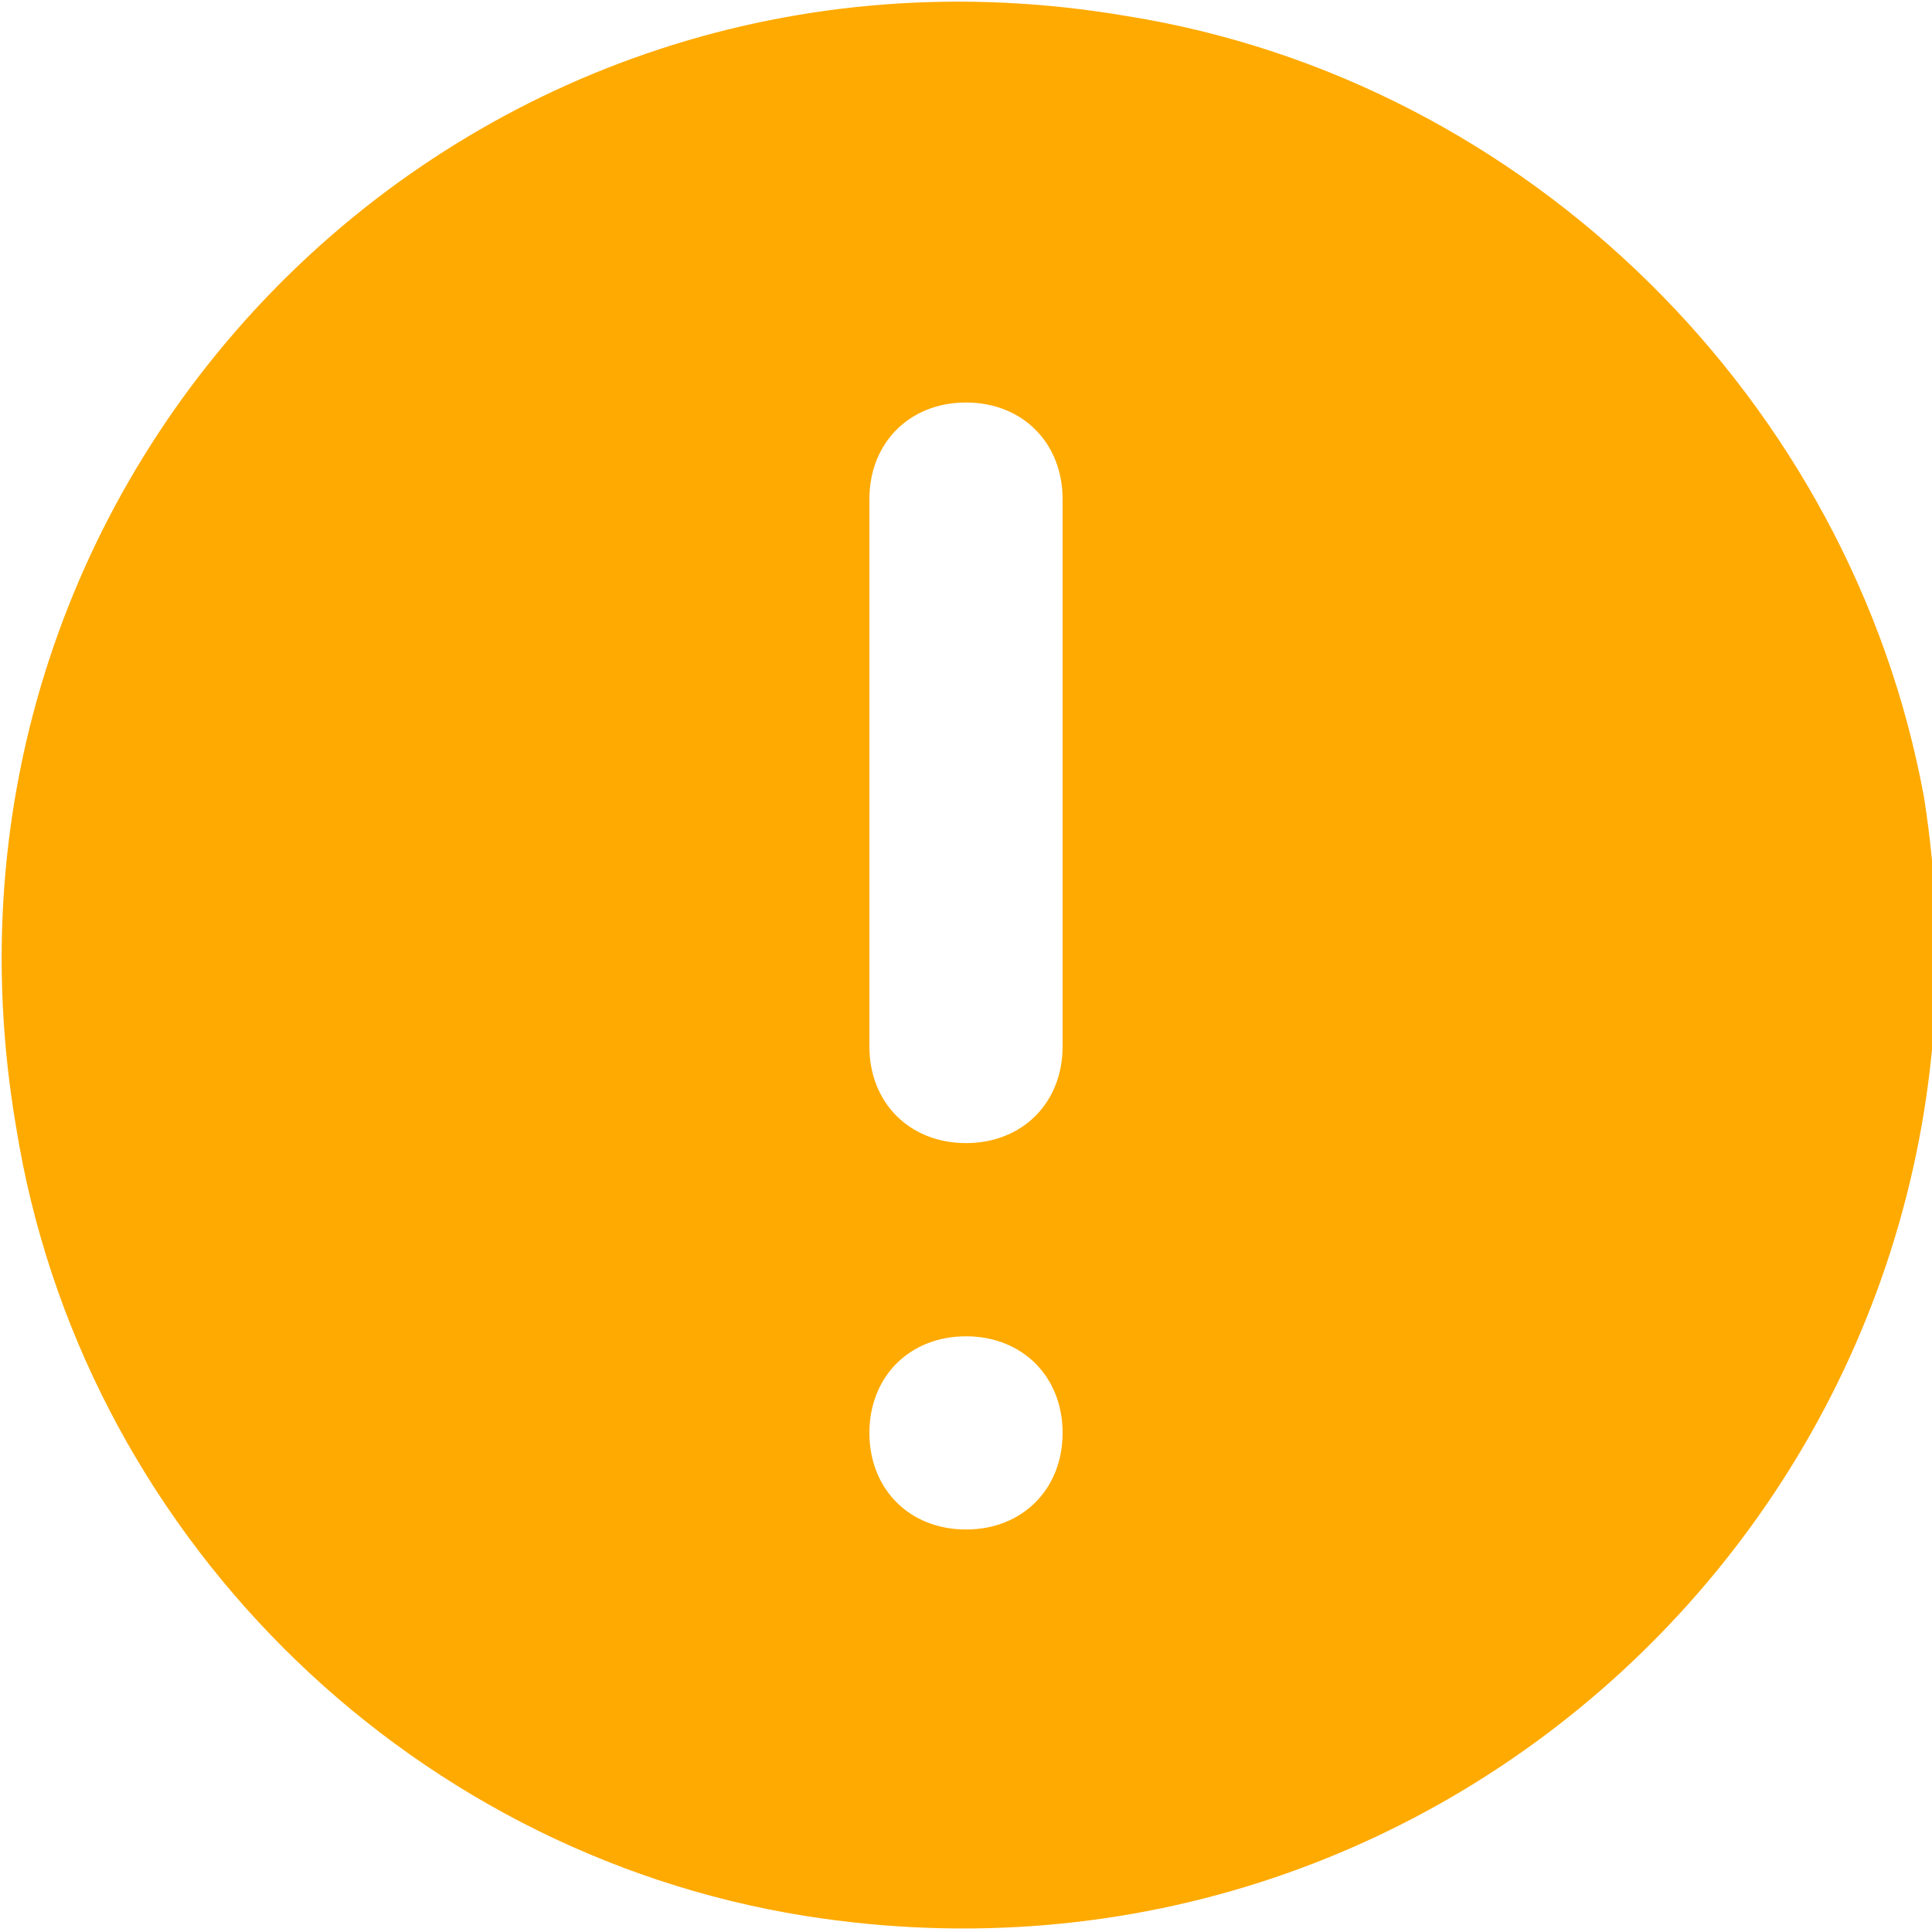 <?xml version="1.0" encoding="utf-8"?>
<!-- Generator: Adobe Illustrator 24.1.1, SVG Export Plug-In . SVG Version: 6.00 Build 0)  -->
<svg version="1.1" id="Layer_1" xmlns="http://www.w3.org/2000/svg" xmlns:xlink="http://www.w3.org/1999/xlink" x="0px" y="0px"
	 viewBox="0 0 24 24" style="enable-background:new 0 0 24 24;" xml:space="preserve">
<style type="text/css">
	.st0{fill:#FFAA00;}
</style>
<path class="st0" d="M14,0.2C5.8-1.2-1.2,5.8,0.2,14C1,19,5,23,10,23.8c8.2,1.3,15.2-5.7,13.9-13.9C23,5,19,1,14,0.2z M12,14.2
	c-0.7,0-1.2-0.5-1.2-1.2V6.2C10.8,5.5,11.3,5,12,5s1.2,0.5,1.2,1.2V13C13.2,13.7,12.7,14.2,12,14.2z M12,19L12,19
	c-0.7,0-1.2-0.5-1.2-1.2v0c0-0.7,0.5-1.2,1.2-1.2h0c0.7,0,1.2,0.5,1.2,1.2v0C13.2,18.5,12.7,19,12,19z"/>
</svg>
